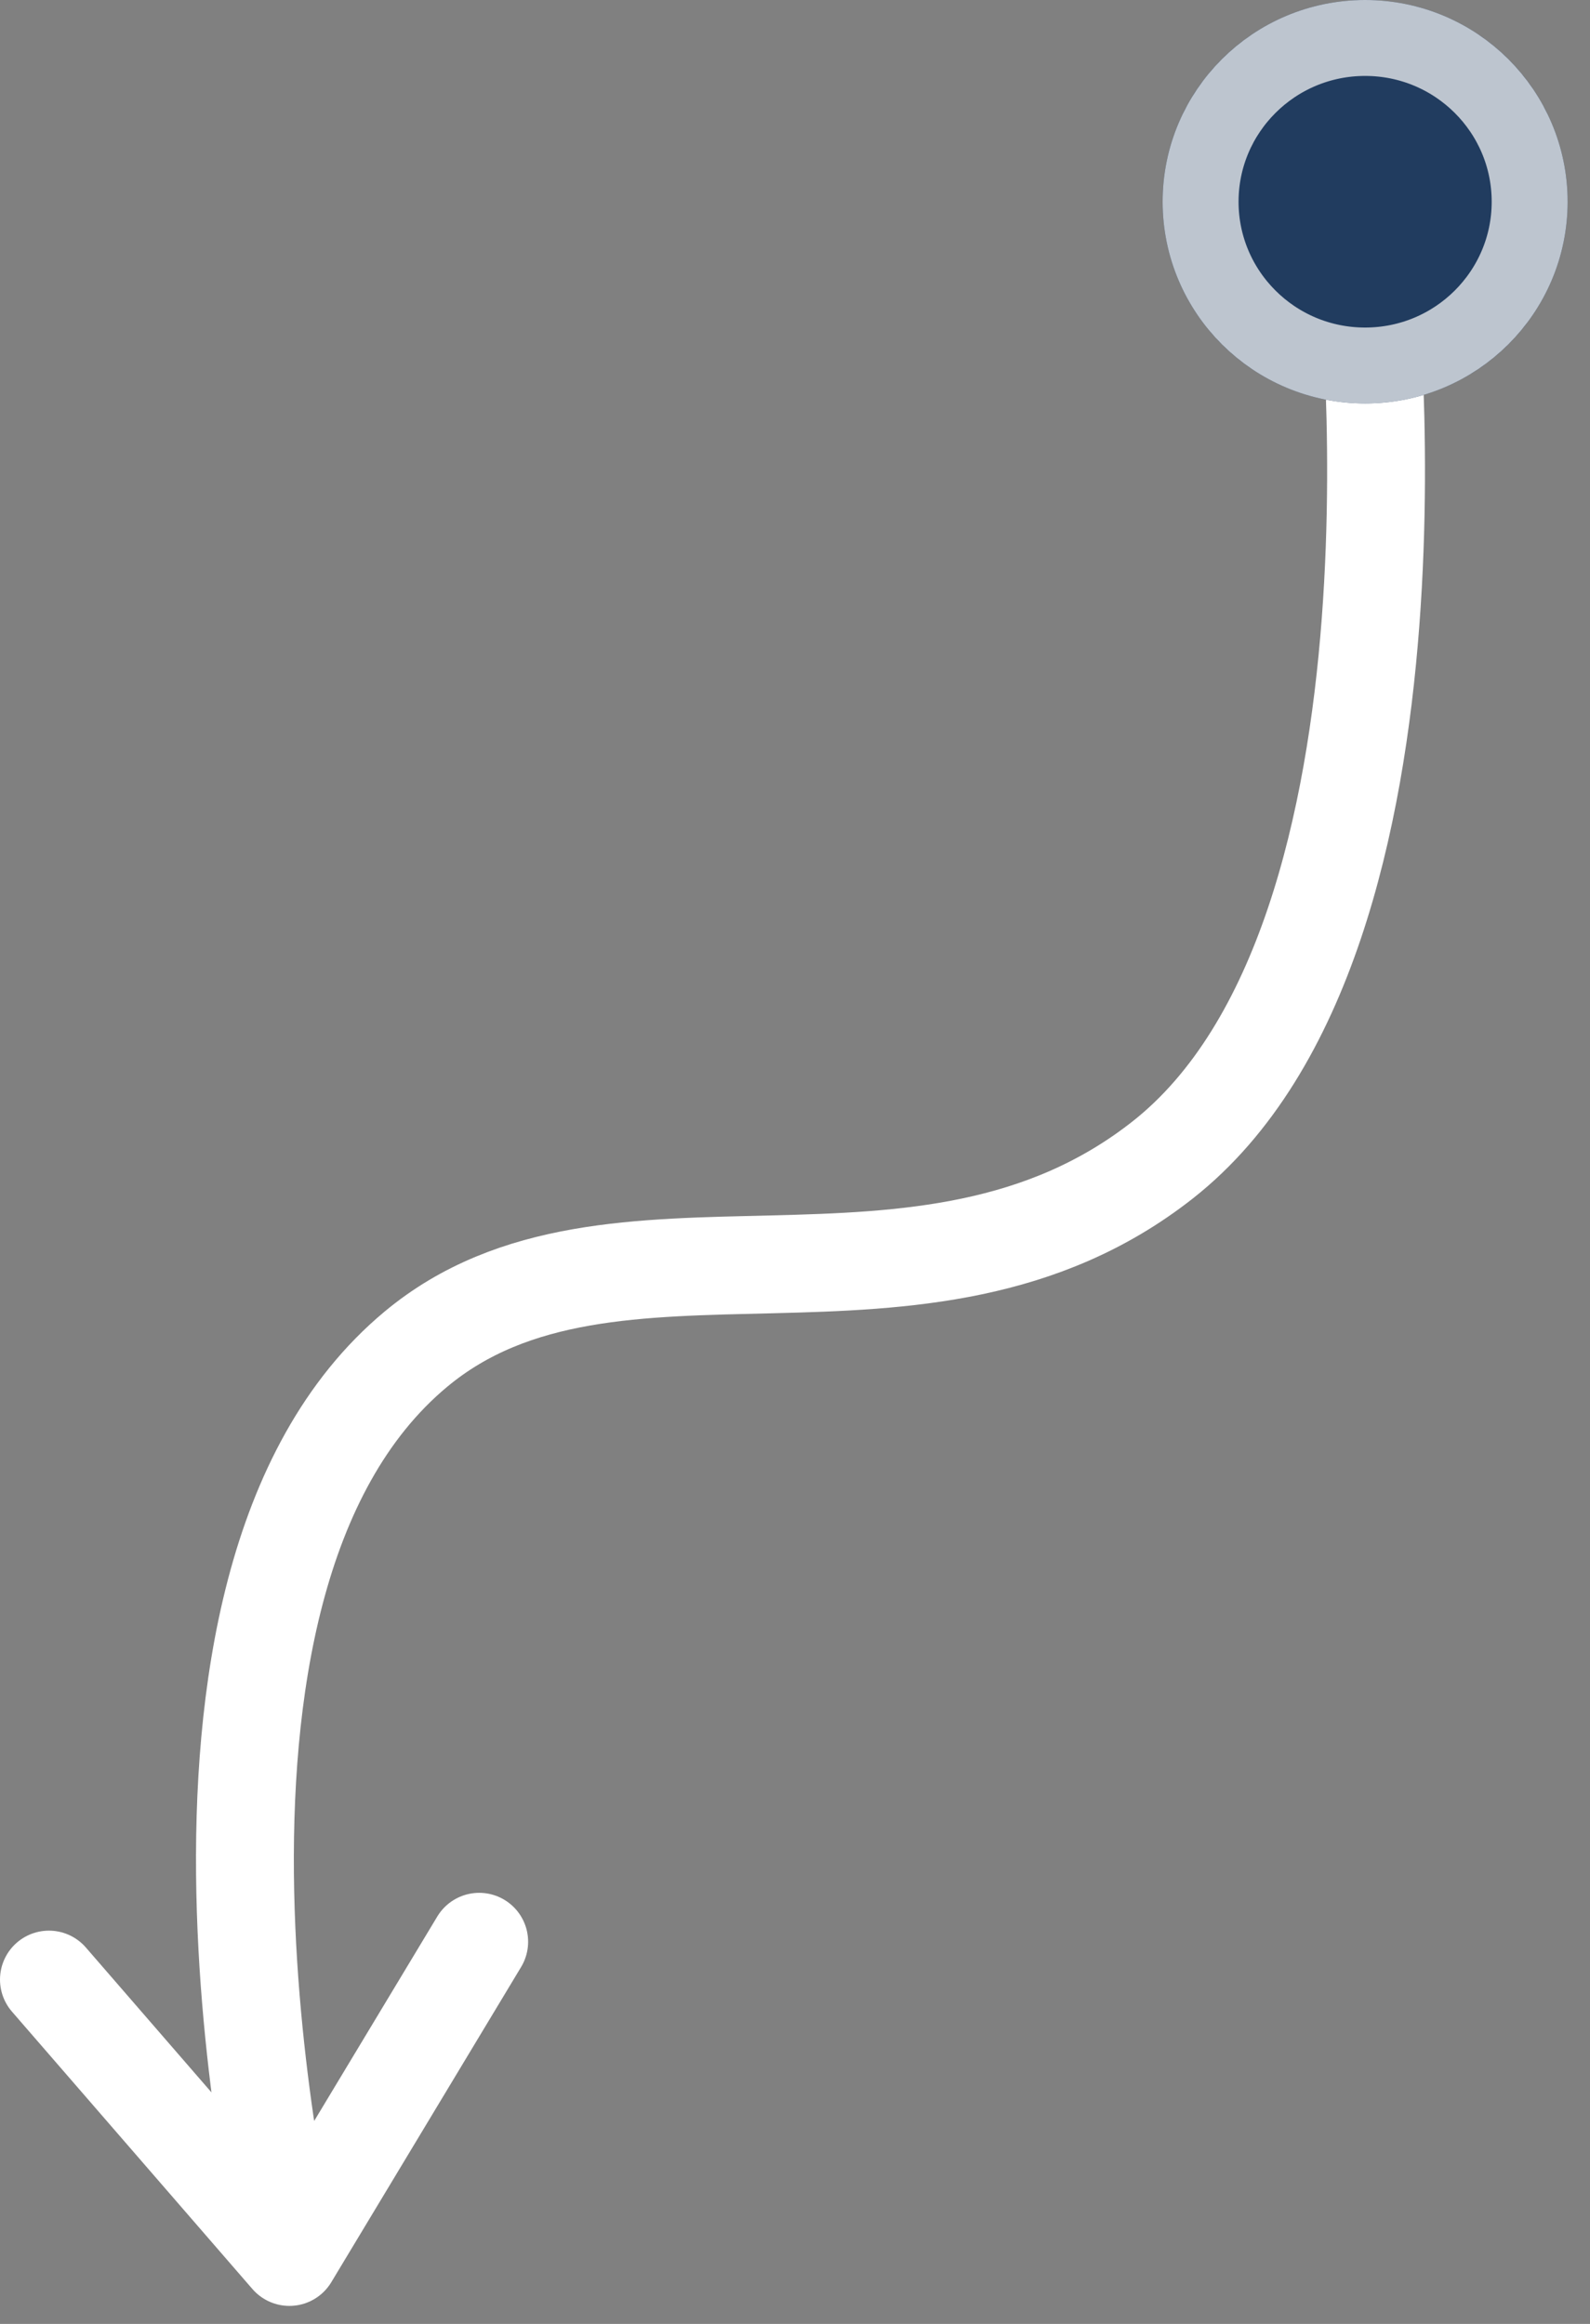 <svg width="65" height="95" viewBox="0 0 65 95" fill="none" xmlns="http://www.w3.org/2000/svg">
<rect x="0" y="0" width="65" height="95" fill="#808080" stroke="none"/>
<path d="M55.806 10.309C55.806 10.309 59.158 38.273 47.528 47.42C37.698 55.152 25.014 48.484 17.004 55.152C5.297 64.897 11.83 92.264 11.83 92.264M11.83 92.264L2 80.924M11.83 92.264L19.59 79.378" stroke="white" stroke-width="4" stroke-linecap="round" stroke-linejoin="round"/>
<ellipse cx="55.807" cy="8.247" rx="8.278" ry="8.247" fill="#213C5F"/>
<path d="M62.533 8.247C62.533 11.939 59.527 14.942 55.807 14.942C52.087 14.942 49.081 11.939 49.081 8.247C49.081 4.555 52.087 1.552 55.807 1.552C59.527 1.552 62.533 4.555 62.533 8.247Z" stroke="white" stroke-opacity="0.7" stroke-width="3.104"/>
</svg>
